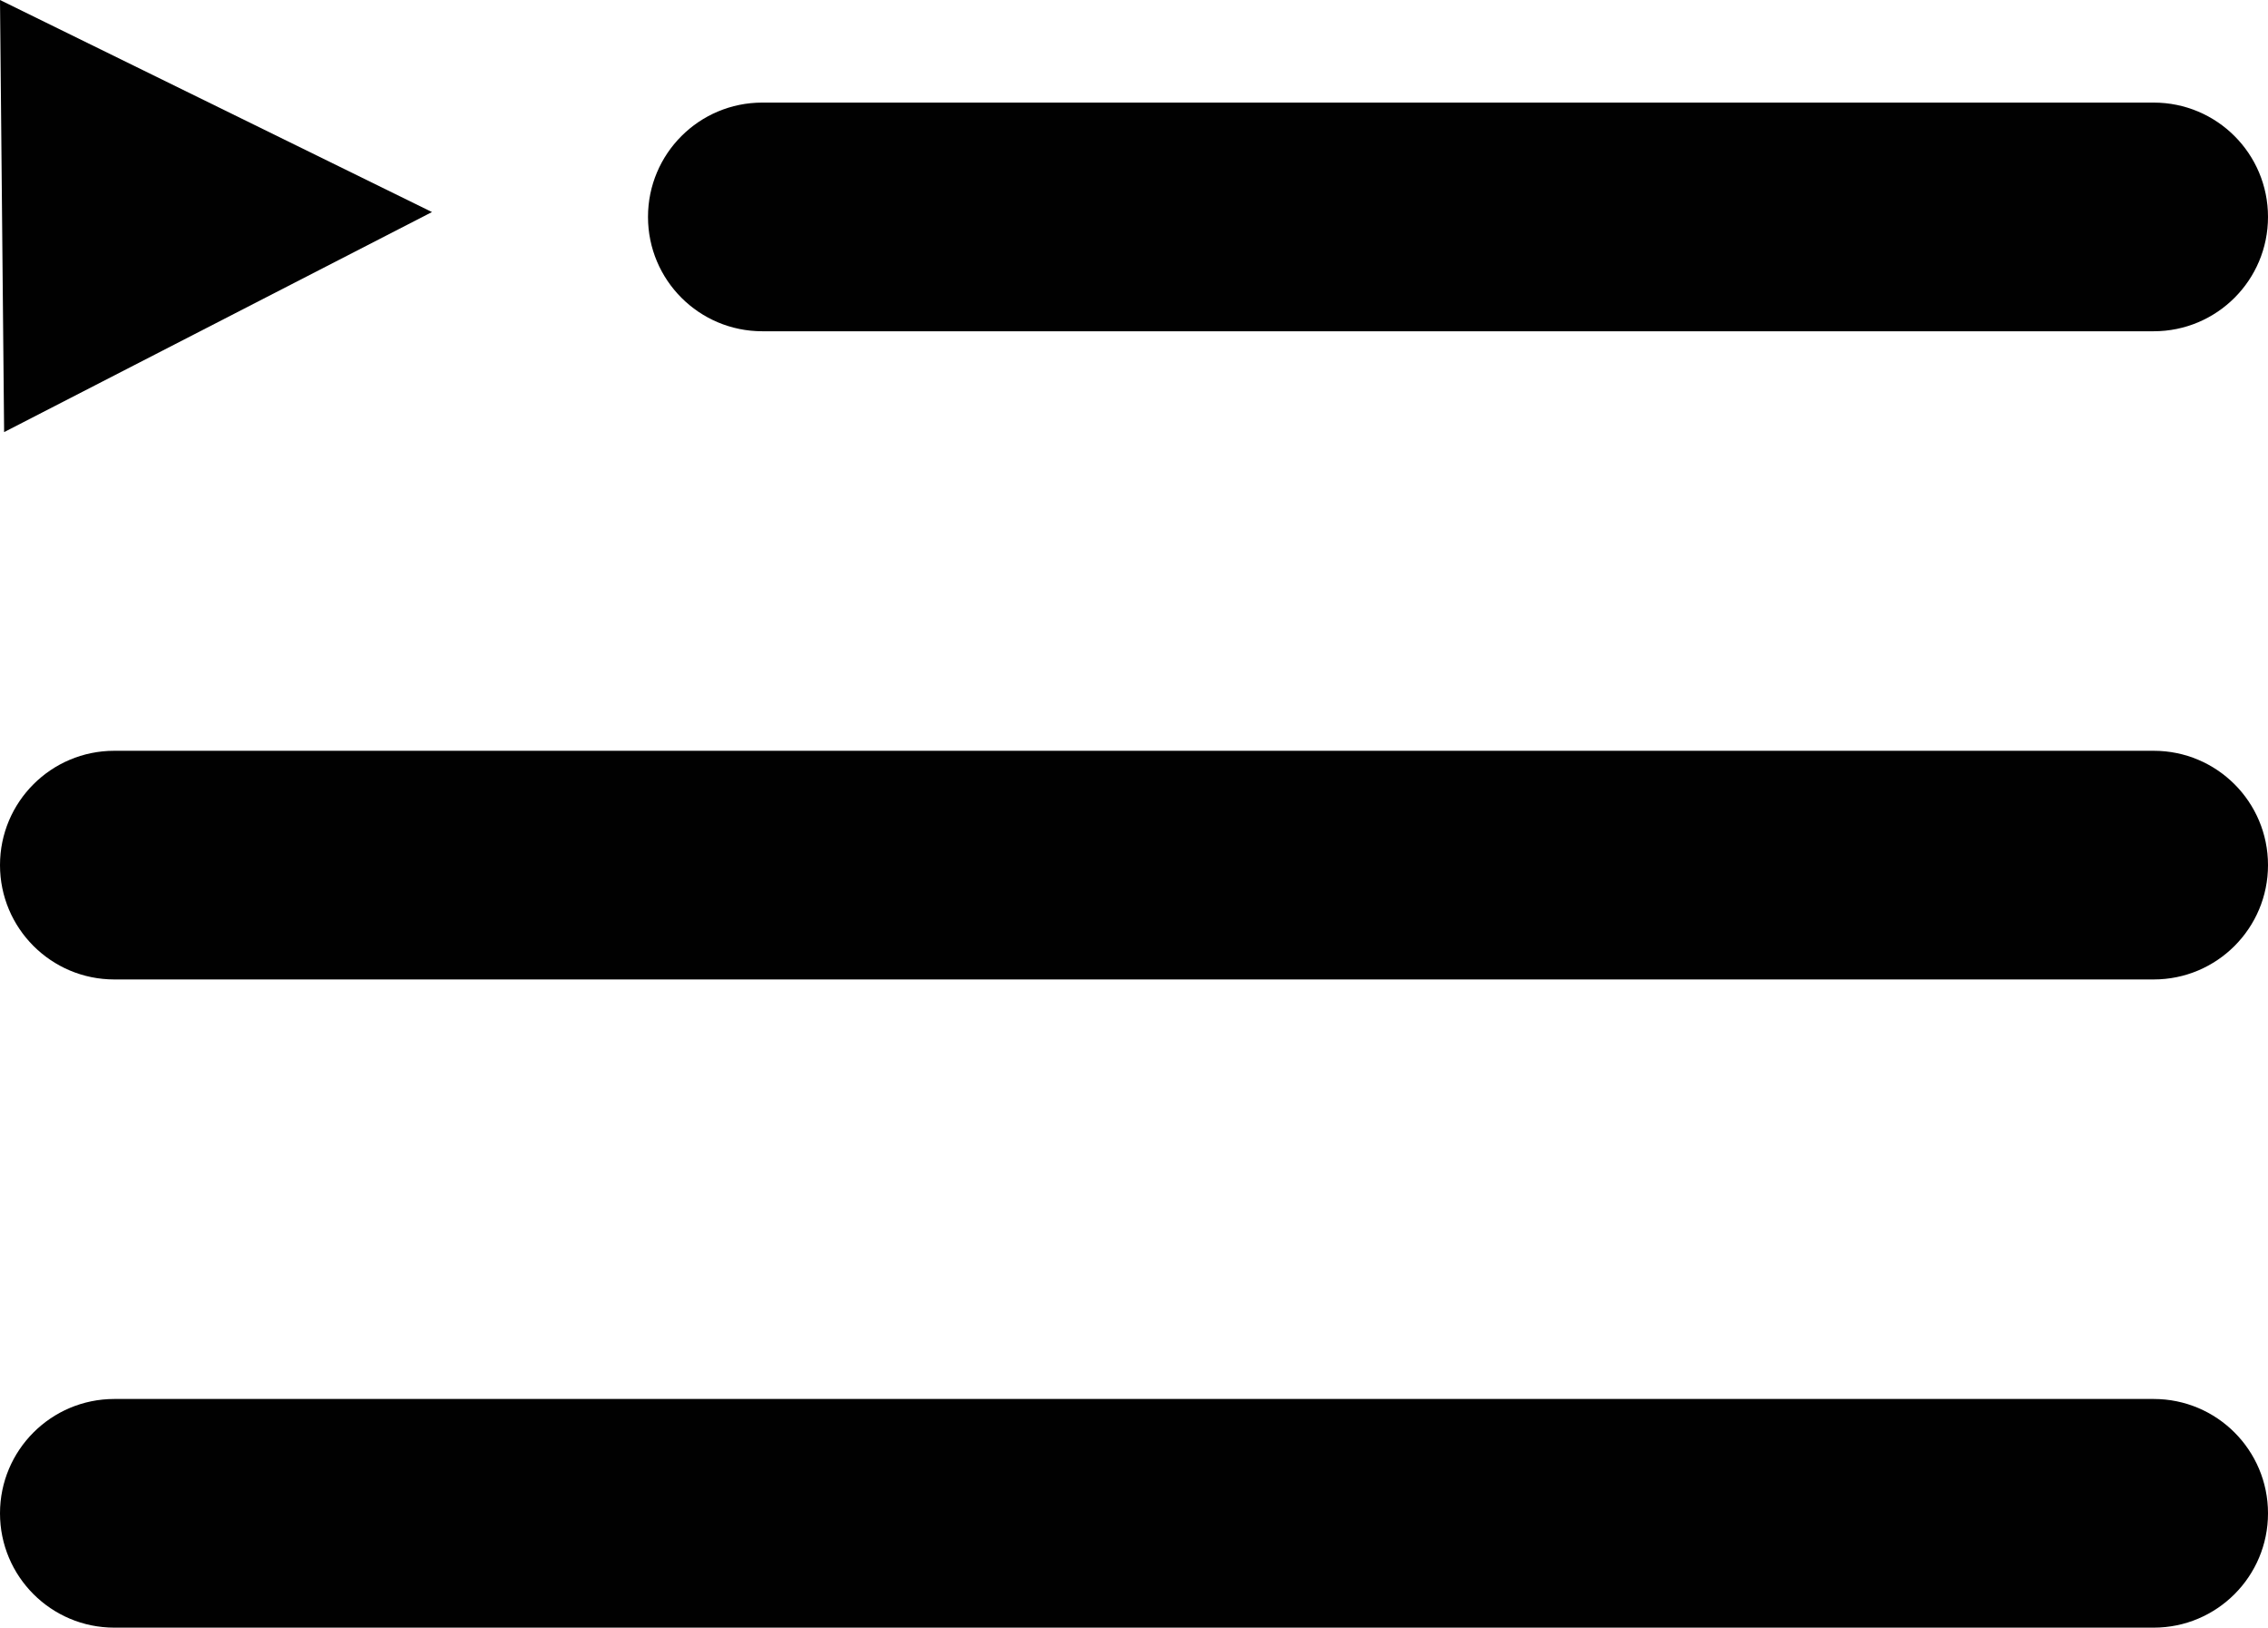 <?xml version="1.0" encoding="utf-8"?>
<!-- Generator: Adobe Illustrator 12.0.0, SVG Export Plug-In . SVG Version: 6.00 Build 51448)  -->
<!DOCTYPE svg PUBLIC "-//W3C//DTD SVG 1.1//EN" "http://www.w3.org/Graphics/SVG/1.1/DTD/svg11.dtd">
<svg  version="1.1" id="Layer_1" xmlns="http://www.w3.org/2000/svg" xmlns:xlink="http://www.w3.org/1999/xlink" width="29.764" height="21.354"
	 viewBox="0 0 29.764 21.354" overflow="visible" enable-background="new 0 0 29.764 21.354" xml:space="preserve">
<g>
	<path fill="#010101" d="M10.004,1.346c-0.829,0-1.5,0.671-1.5,1.5s0.671,1.5,1.5,1.5h18.26c0.829,0,1.5-0.671,1.5-1.5
		s-0.671-1.5-1.5-1.5H10.004z"/>
</g>
<g>
	<path fill="#010101" d="M1.5,9.85c-0.829,0-1.5,0.671-1.5,1.5c0,0.828,0.671,1.5,1.5,1.5h26.764c0.829,0,1.5-0.672,1.5-1.5
		c0-0.829-0.671-1.5-1.5-1.5H1.5z"/>
</g>
<g>
	<path fill="#010101" d="M1.5,18.354c-0.829,0-1.5,0.672-1.5,1.5s0.671,1.5,1.5,1.5h26.764c0.829,0,1.5-0.672,1.5-1.5
		s-0.671-1.5-1.5-1.5H1.5z"/>
</g>
<polyline fill="#010101" points="0,0 5.669,2.782 0.054,5.669 "/>
</svg>
